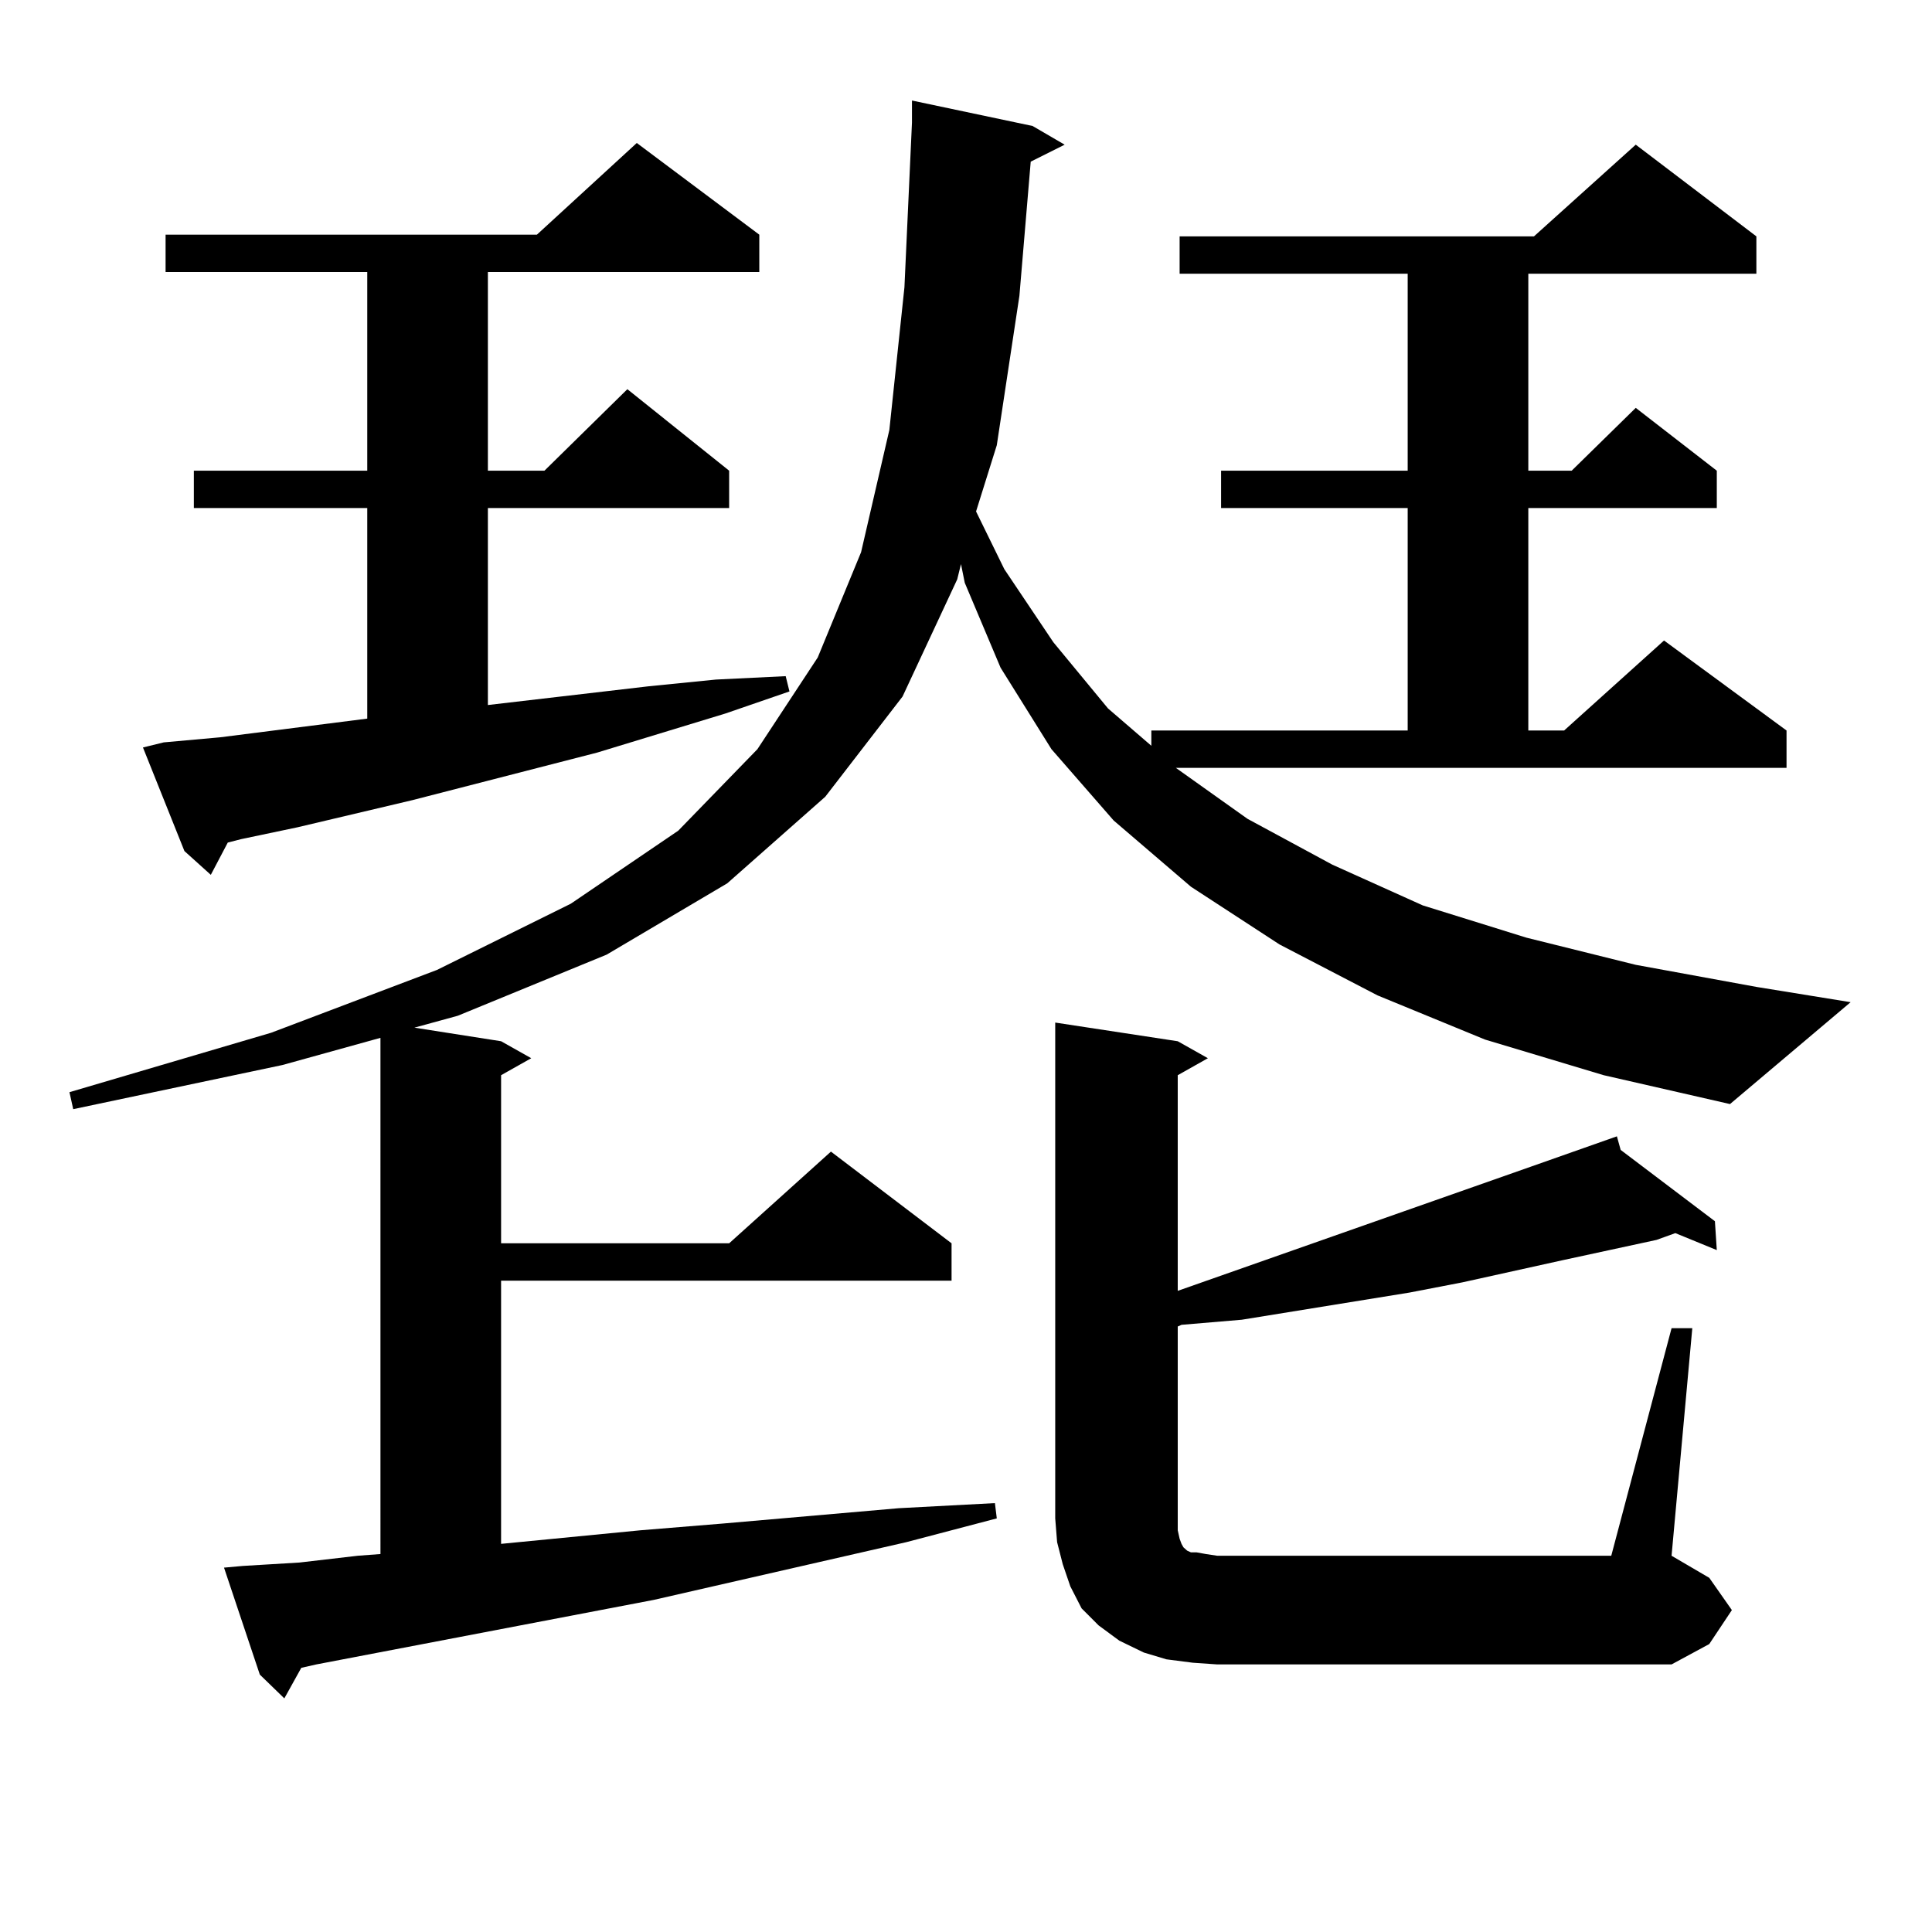 <?xml version="1.0" encoding="utf-8"?>
<!-- Generator: Adobe Illustrator 16.0.0, SVG Export Plug-In . SVG Version: 6.00 Build 0)  -->
<!DOCTYPE svg PUBLIC "-//W3C//DTD SVG 1.1//EN" "http://www.w3.org/Graphics/SVG/1.1/DTD/svg11.dtd">
<svg version="1.1" id="图层_1" xmlns="http://www.w3.org/2000/svg" xmlns:xlink="http://www.w3.org/1999/xlink" x="0px" y="0px"
	 width="1000px" height="1000px" viewBox="0 0 1000 1000" enable-background="new 0 0 1000 1000" xml:space="preserve">
<path d="M768.615,538.066l-55.608-22.852l-50.73-26.367l-45.853-29.883l-39.999-34.277l-32.194-36.914l-26.341-42.188
	l-18.536-43.945l-1.951-9.668l-1.951,7.91l-28.292,60.645l-39.999,51.855l-50.73,44.824l-62.438,36.914l-77.071,31.641
	l-22.438,6.152l44.877,7.031l15.609,8.789l-15.609,8.789v87.012h118.046l52.682-47.461l62.438,47.461v19.336H259.359v136.23
	l72.193-7.031l42.926-3.516l90.729-7.91l49.755-2.637l0.976,7.91l-46.828,12.305l-130.729,29.883l-174.63,33.398l-7.805,1.758
	l-8.78,15.82l-12.683-12.305l-18.536-55.371l9.756-0.879l29.268-1.758l30.243-3.516l11.707-0.879V537.188l-50.73,14.063
	l-108.29,22.852l-1.951-8.789l104.388-30.762l85.852-32.52l69.267-34.277l55.608-37.793l40.975-42.188l31.219-47.461l22.438-54.492
	l14.634-63.281l7.805-73.828l3.902-85.254V52.031l62.438,13.184l16.585,9.668l-17.561,8.789l-5.854,69.434l-11.707,77.344
	l-10.731,34.277l14.634,29.883l25.365,37.793l28.292,34.277l22.438,19.336v-7.91h132.68V262.969h-96.583v-19.336h96.583V141.68
	H610.57v-19.336h183.41l52.682-47.461l62.438,47.461v19.336H791.054v101.953h22.438l33.17-32.52l41.95,32.52v19.336h-97.559v115.137
	h18.536l51.706-46.582l63.413,46.582v19.336h-316.09l37.072,26.367l43.901,23.73l46.828,21.094l53.657,16.699l56.584,14.063
	L909.1,510.82l48.779,7.91l-62.438,52.734l-65.364-14.941L768.615,538.066z M84.729,384.258l29.268-2.637l76.096-9.668V262.969
	h-89.754v-19.336h89.754V140.801H85.705v-19.336h192.19l51.706-47.461l63.413,47.461v19.336H252.53v102.832h29.268l42.926-42.188
	l52.682,42.188v19.336H252.53v101.953l82.925-9.668l35.121-3.516l36.097-1.758l1.951,7.91l-33.17,11.426l-66.34,20.215
	l-95.607,24.609l-59.511,14.063l-29.268,6.152l-6.829,1.758l-8.78,16.699l-13.658-12.305l-21.463-53.613L84.729,384.258z
	 M865.198,687.48h10.731l-10.731,117.773l19.512,11.426l11.707,16.699l-11.707,17.578l-19.512,10.547H630.082l-12.683-0.879
	l-13.658-1.758l-11.707-3.516l-12.683-6.152l-10.731-7.91l-8.78-8.789l-5.854-11.426l-3.902-11.426l-2.927-11.426l-0.976-12.305
	V529.277l63.413,9.668l15.609,8.789l-15.609,8.789v111.621l182.435-64.16l44.877-15.82l1.951,7.031l48.779,36.914l0.976,14.941
	l-21.463-8.789l-9.756,3.516l-48.779,10.547l-51.706,11.426l-27.316,5.273l-86.827,14.063l-31.219,2.637l-1.951,0.879v99.316v6.152
	l0.976,4.395l0.976,2.637l0.976,1.758l1.951,1.758l1.951,0.879h2.927l4.878,0.879l5.854,0.879h203.897L865.198,687.48z"/>
</svg>
